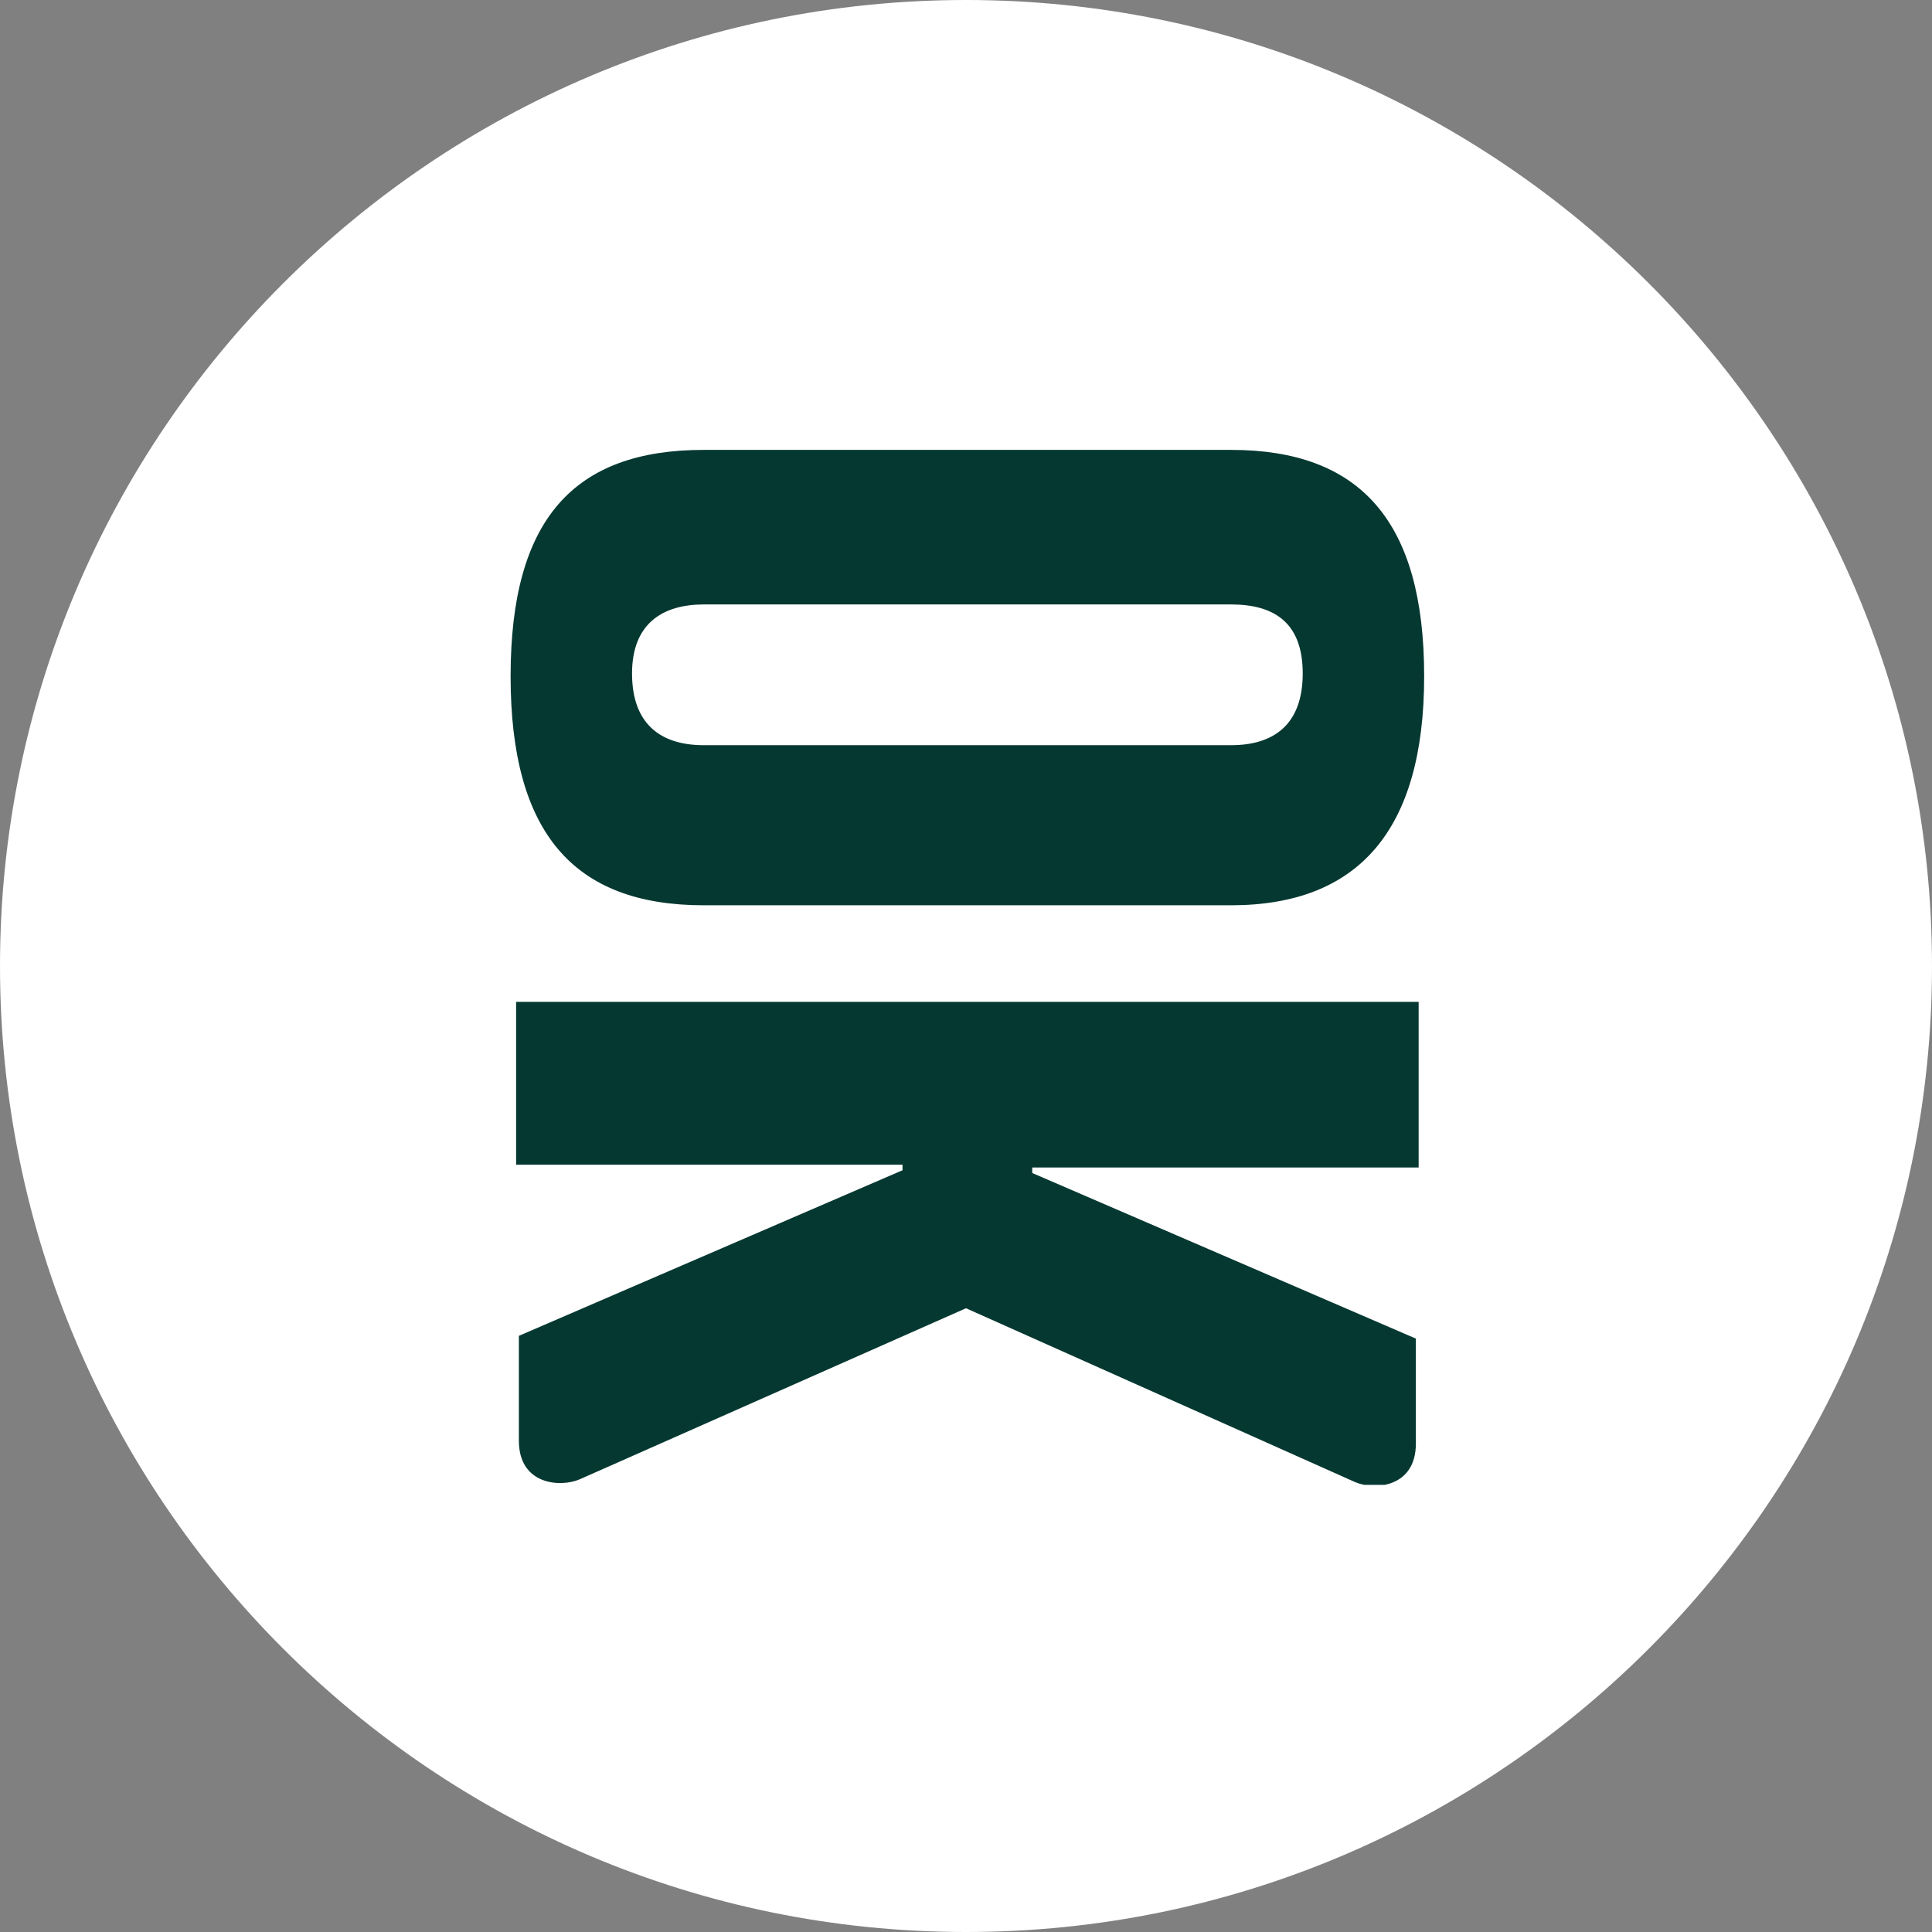 <svg xmlns="http://www.w3.org/2000/svg" xmlns:xlink="http://www.w3.org/1999/xlink" viewBox="0 0 70 70"><rect x="0" y="0" width="70" height="70" fill="#808080" stroke="none"/><defs><path id="a" d="M0 0h70v70H0z"/></defs><clipPath id="b"><use xlink:href="#a" overflow="visible"/></clipPath><path d="M35 70c19.3 0 35-15.7 35-35S54.3 0 35 0 0 15.7 0 35s15.7 35 35 35" clip-path="url(#b)" fill="#fff"/><defs><path id="c" d="M18.5 16.2h33.1v37.6H18.5z"/></defs><clipPath id="d"><use xlink:href="#c" overflow="visible"/></clipPath><path d="M44.6 32.8H25.5c-4.7 0-7-2.6-7-8.3s2.3-8.2 7-8.2h19.1c4.7 0 7 2.6 7 8.2s-2.4 8.3-7 8.3m0-10.9H25.5c-1.5 0-2.6.7-2.6 2.5s1 2.6 2.6 2.6h19.1c1.5 0 2.6-.7 2.6-2.6s-1.1-2.5-2.6-2.5m6.8 20.3v-5.9H18.7v5.9h14v.2l-13.9 6v3.8c0 1.6 1.5 1.7 2.2 1.4l14-6.2 14.1 6.3c.7.3 2.2.2 2.2-1.4v-3.8l-13.9-6v-.2h14z" clip-path="url(#d)" fill="#053831"/></svg>